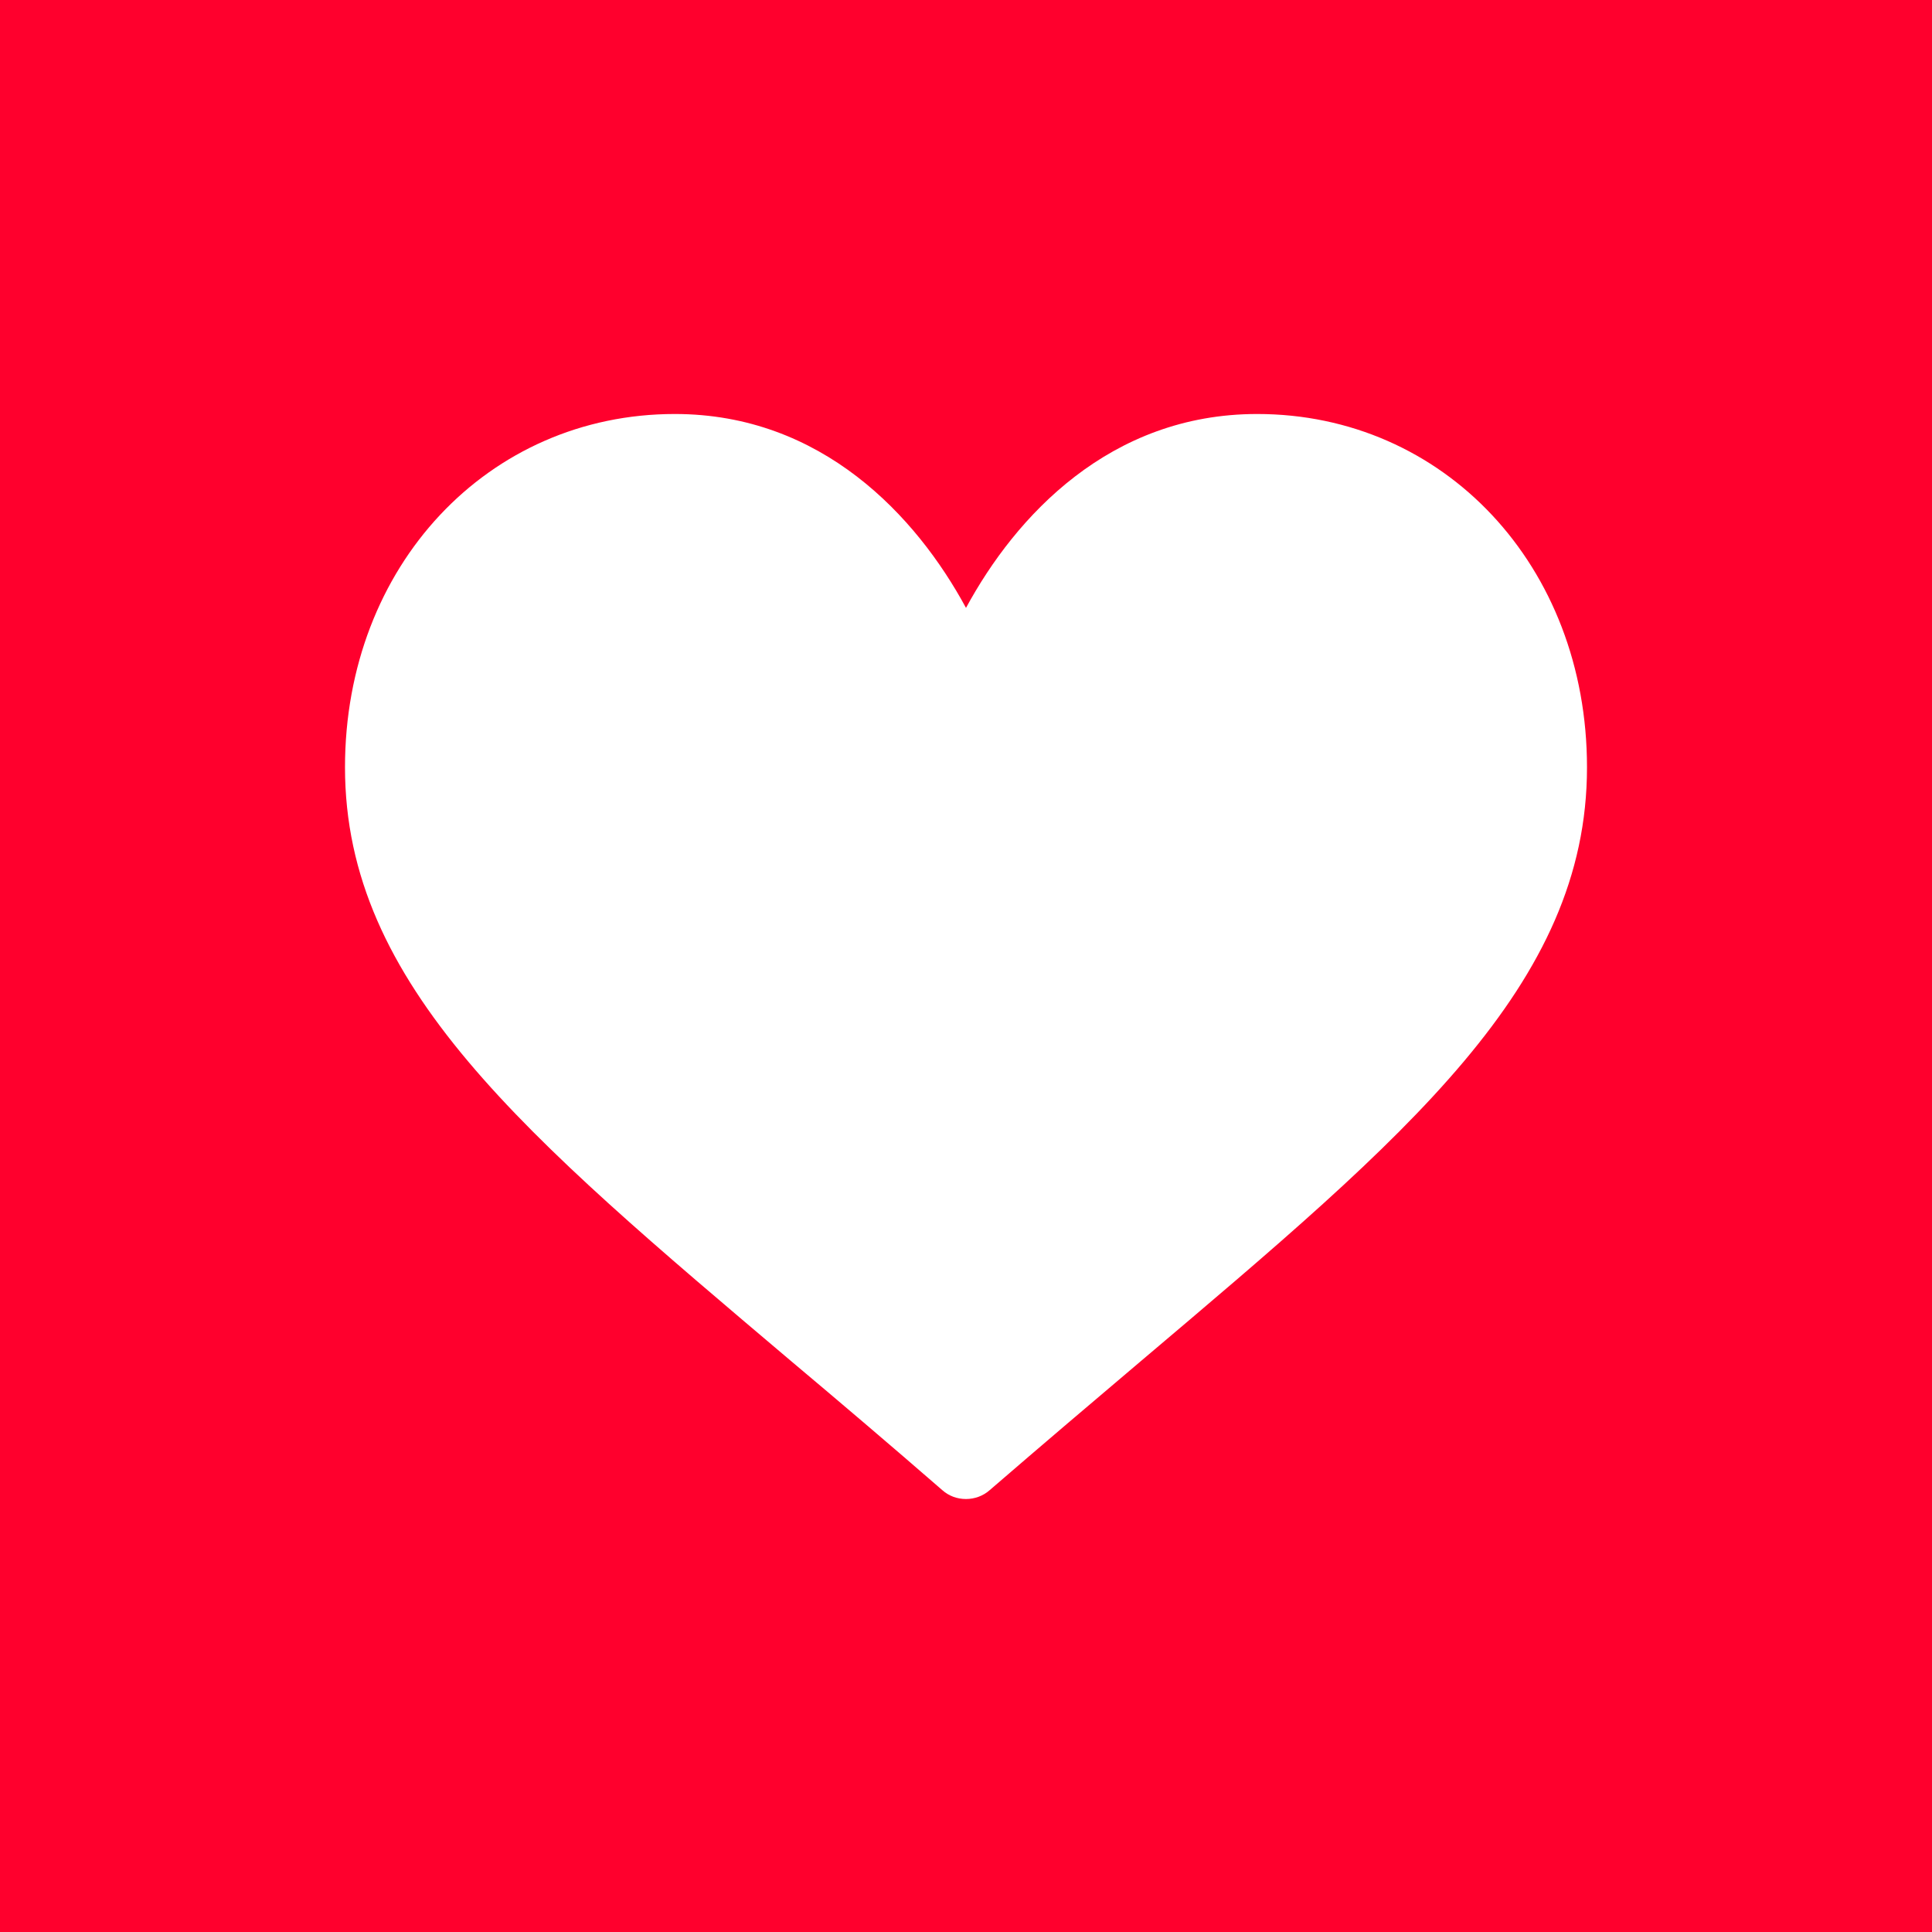 <?xml version="1.0" encoding="UTF-8"?> <svg xmlns="http://www.w3.org/2000/svg" id="Capa_1" version="1.1" viewBox="0 0 56 56"><defs><style> .st0 { fill: #fff; } .st1 { fill: #ff002d; } </style></defs><g id="Grupo_1"><rect id="Rectángulo_1" class="st1" y="0" width="56" height="56"></rect><path id="Trazado_1" class="st0" d="M28,43.45c-.26,0-.5-.09-.69-.26-1.53-1.33-2.99-2.57-4.37-3.73-7.75-6.56-12.94-10.9-12.94-17.22,0-5.84,4.15-10.24,9.56-10.24,4.26,0,7,2.96,8.44,5.62,1.44-2.66,4.17-5.62,8.44-5.62,5.41,0,9.56,4.4,9.56,10.24,0,6.32-5.19,10.66-12.94,17.22-1.37,1.16-2.83,2.4-4.37,3.73-.19.17-.44.26-.69.26Z"></path></g></svg> 